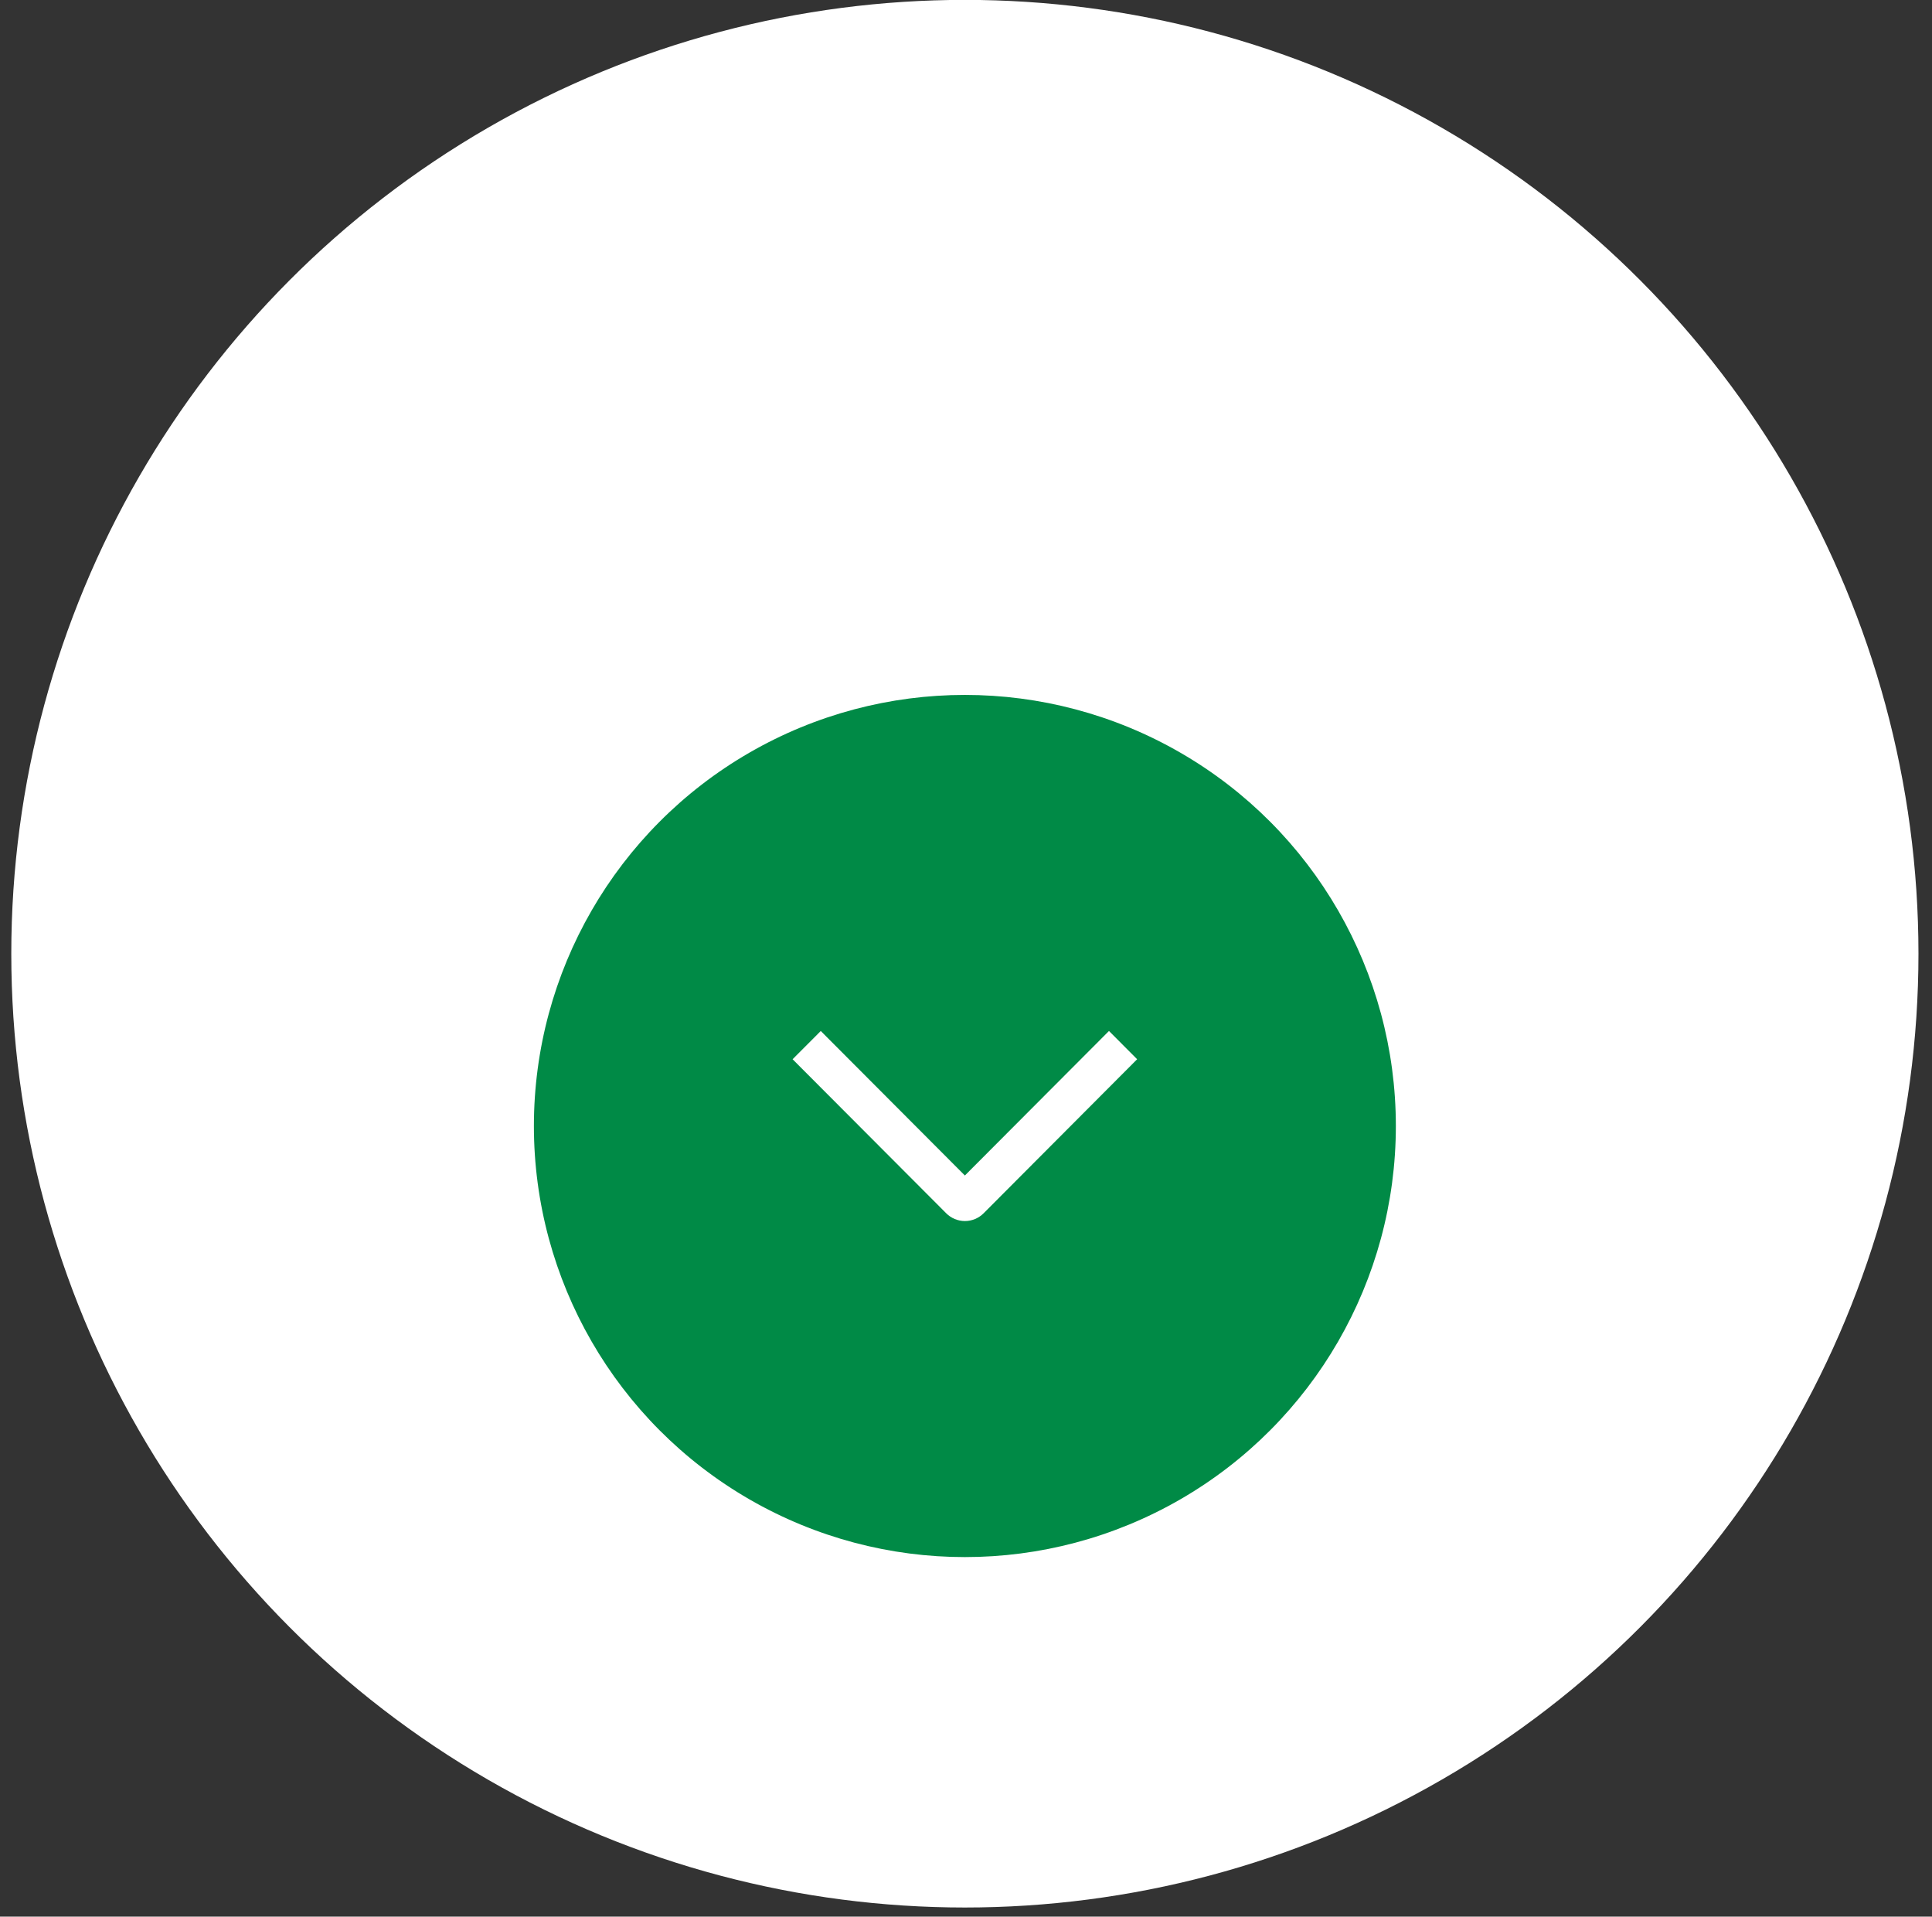 <svg width="122" height="121" viewBox="0 0 122 121" fill="none" xmlns="http://www.w3.org/2000/svg">
<rect x="0" y="0" width="122" height="121" fill="#333333" stroke="none"/>
<circle cx="60.929" cy="60.209" r="60.216" fill="white"/>
<circle cx="60.929" cy="71.087" r="27.215" fill="#008A46"/>
<path d="M70.029 65.087L71.807 66.872L62.116 76.593C61.961 76.749 61.776 76.874 61.573 76.958C61.37 77.043 61.152 77.087 60.931 77.087C60.711 77.087 60.493 77.043 60.289 76.958C60.086 76.874 59.901 76.749 59.746 76.593L50.05 66.872L51.829 65.089L60.929 74.212L70.029 65.087Z" fill="white"/>
</svg>
